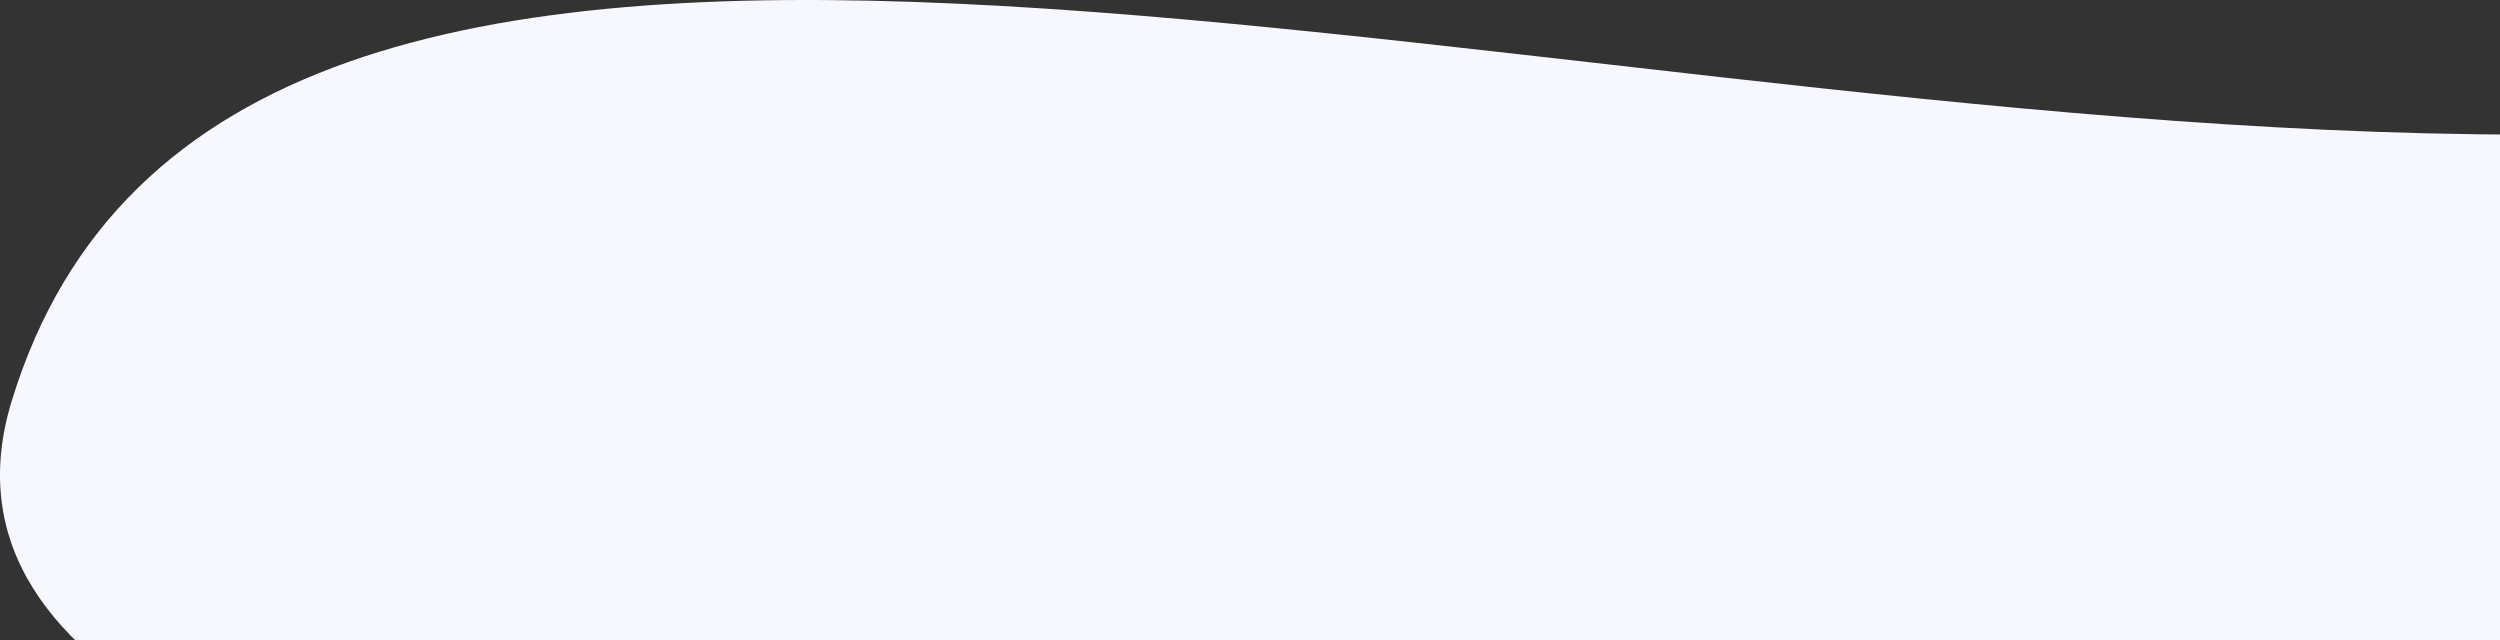 <svg width="1515" height="388" viewBox="0 0 1515 388" fill="none" xmlns="http://www.w3.org/2000/svg">
<rect x="0" y="0" width="1515" height="388" fill="#333333" stroke="none"/>
<path d="M7.068 243.11C-97.248 584.738 978.891 597.451 1530 561.104V81.546C894.819 81.546 137.464 -183.926 7.068 243.11Z" fill="#F7F7FF"/>
</svg>
